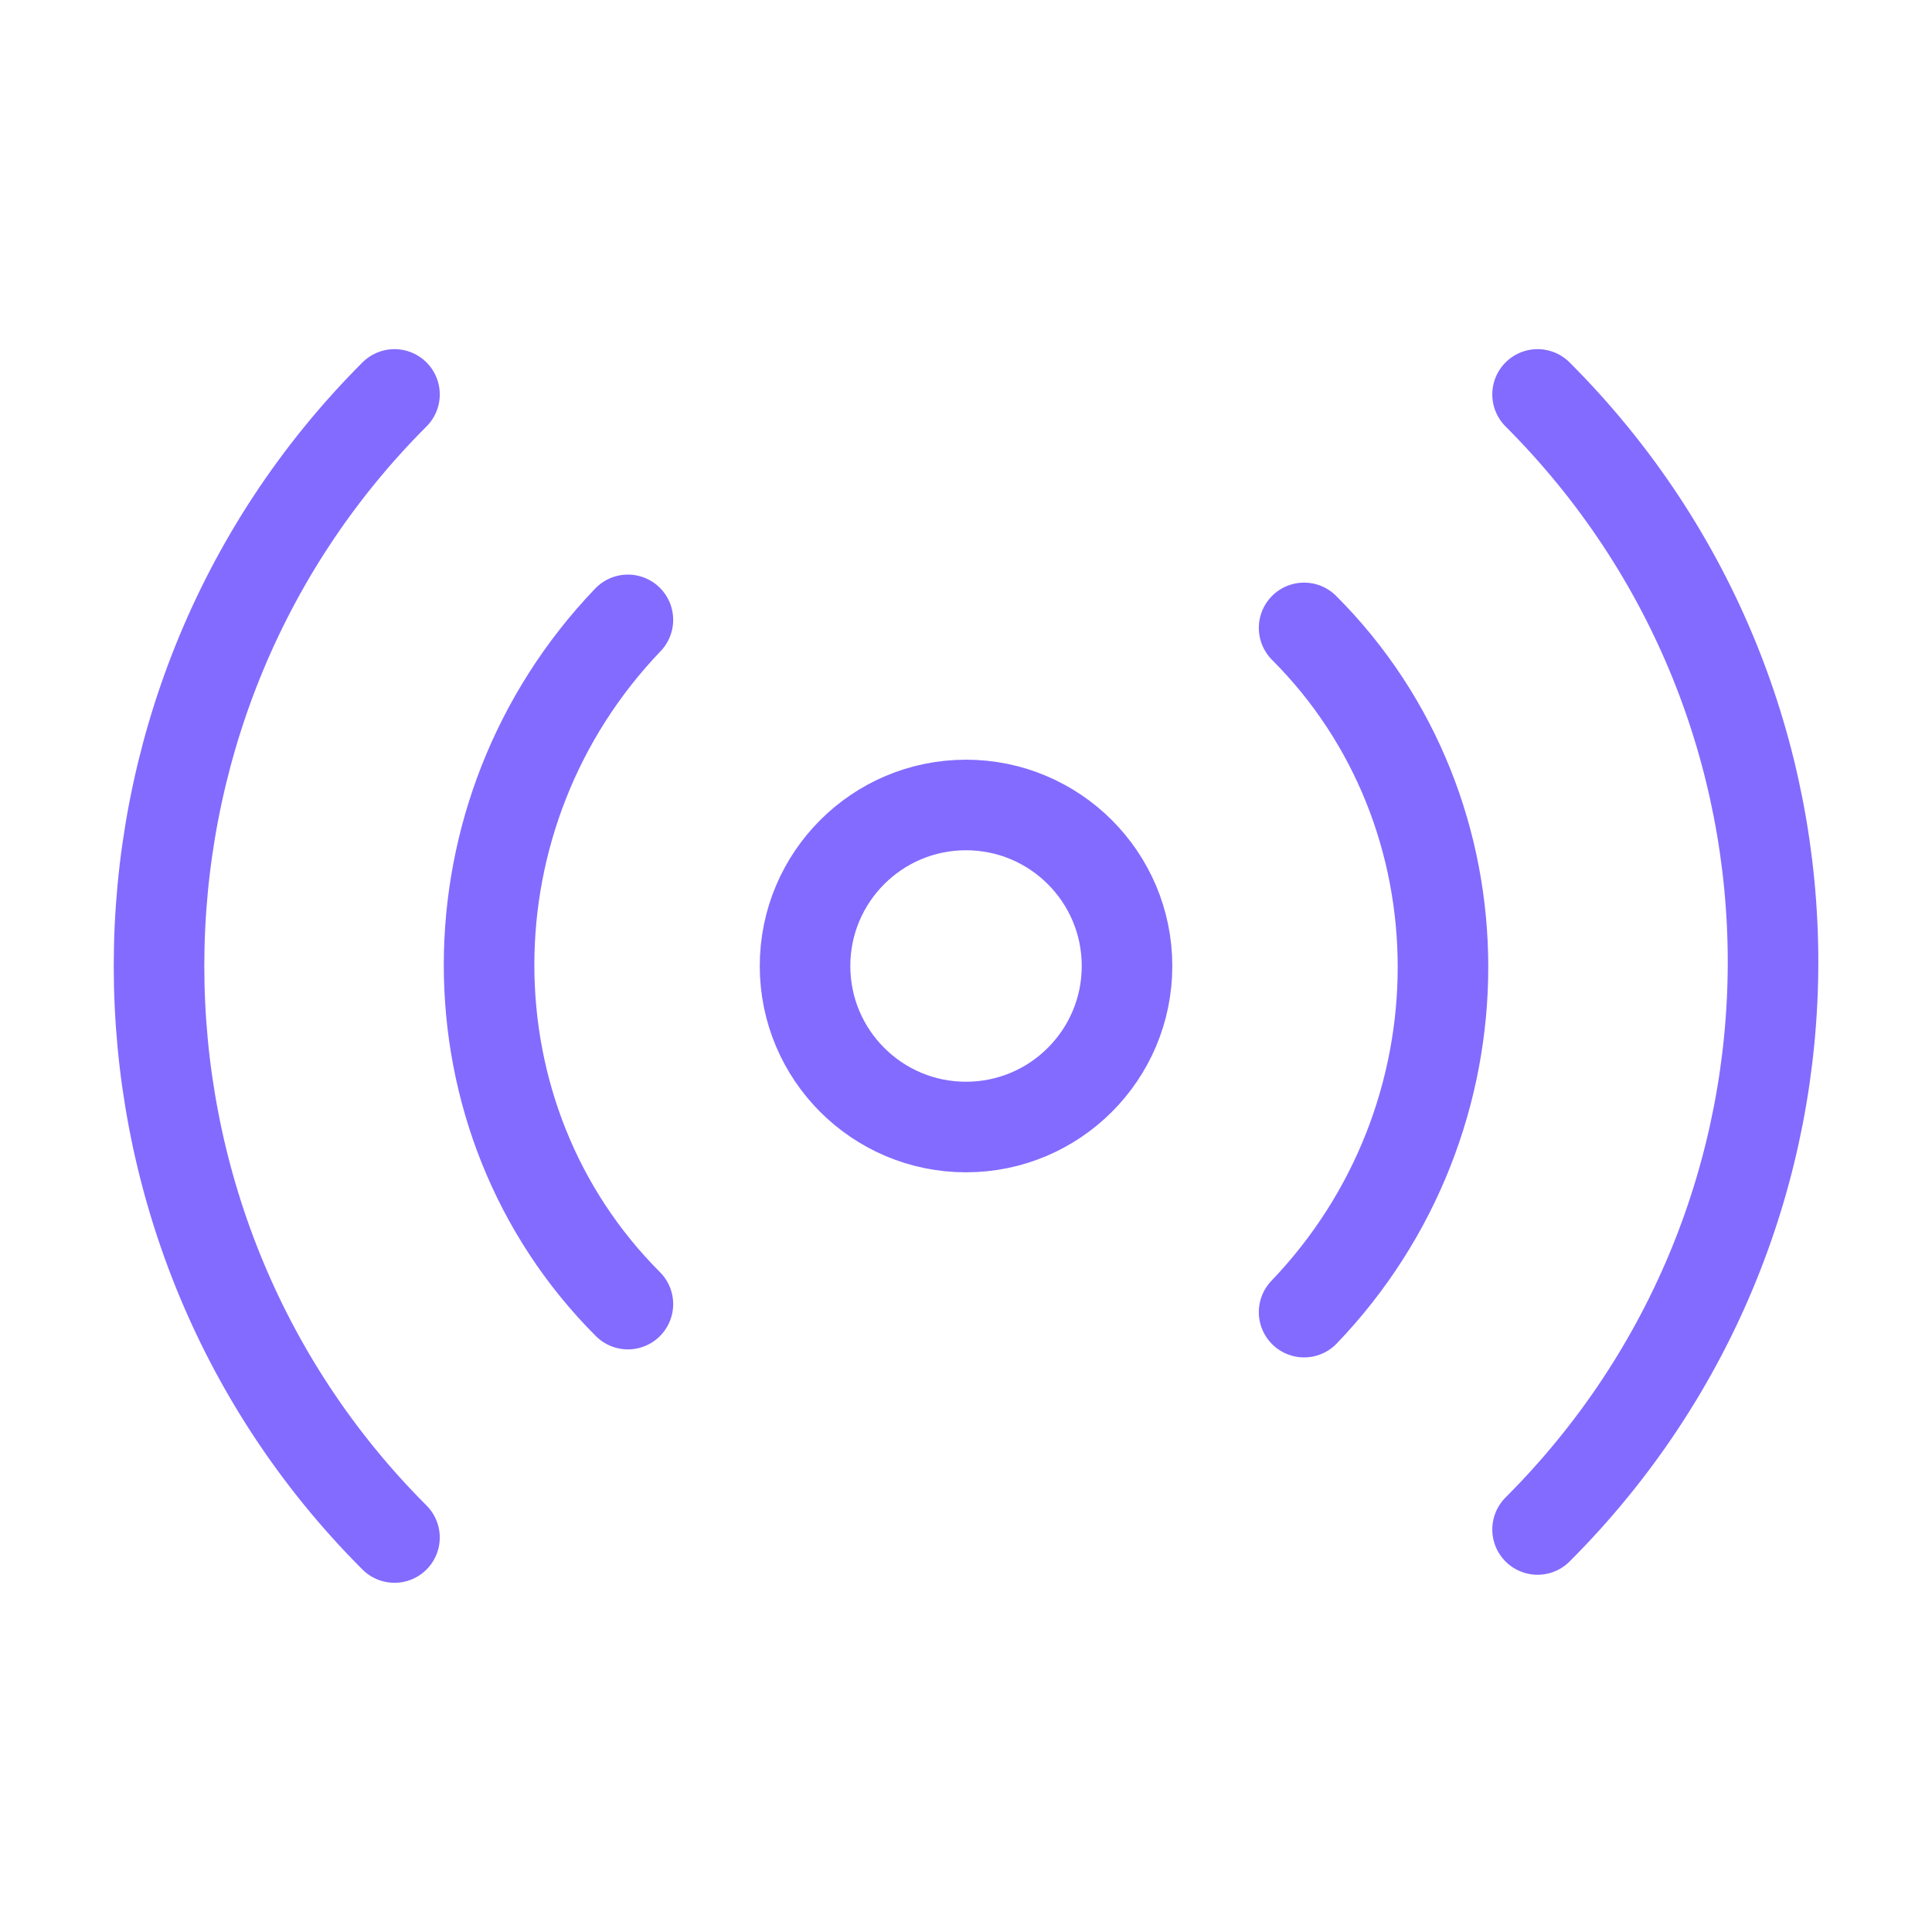 <svg xmlns="http://www.w3.org/2000/svg" width="32" height="32" viewBox="0 0 32 32" fill="none"><path d="M6.534 25.466C1.334 20.267 1.334 11.733 6.534 6.533M10.4 21.6C7.334 18.533 7.334 13.467 10.4 10.267M21.6 10.4C24.667 13.467 24.667 18.533 21.6 21.733M25.467 6.533C30.667 11.733 30.667 20.133 25.467 25.333M18.667 16C18.667 17.473 17.473 18.667 16 18.667C14.528 18.667 13.334 17.473 13.334 16C13.334 14.527 14.528 13.333 16 13.333C17.473 13.333 18.667 14.527 18.667 16Z" stroke="#836BFF" stroke-width="1.5" stroke-linecap="round" stroke-linejoin="round"/></svg>